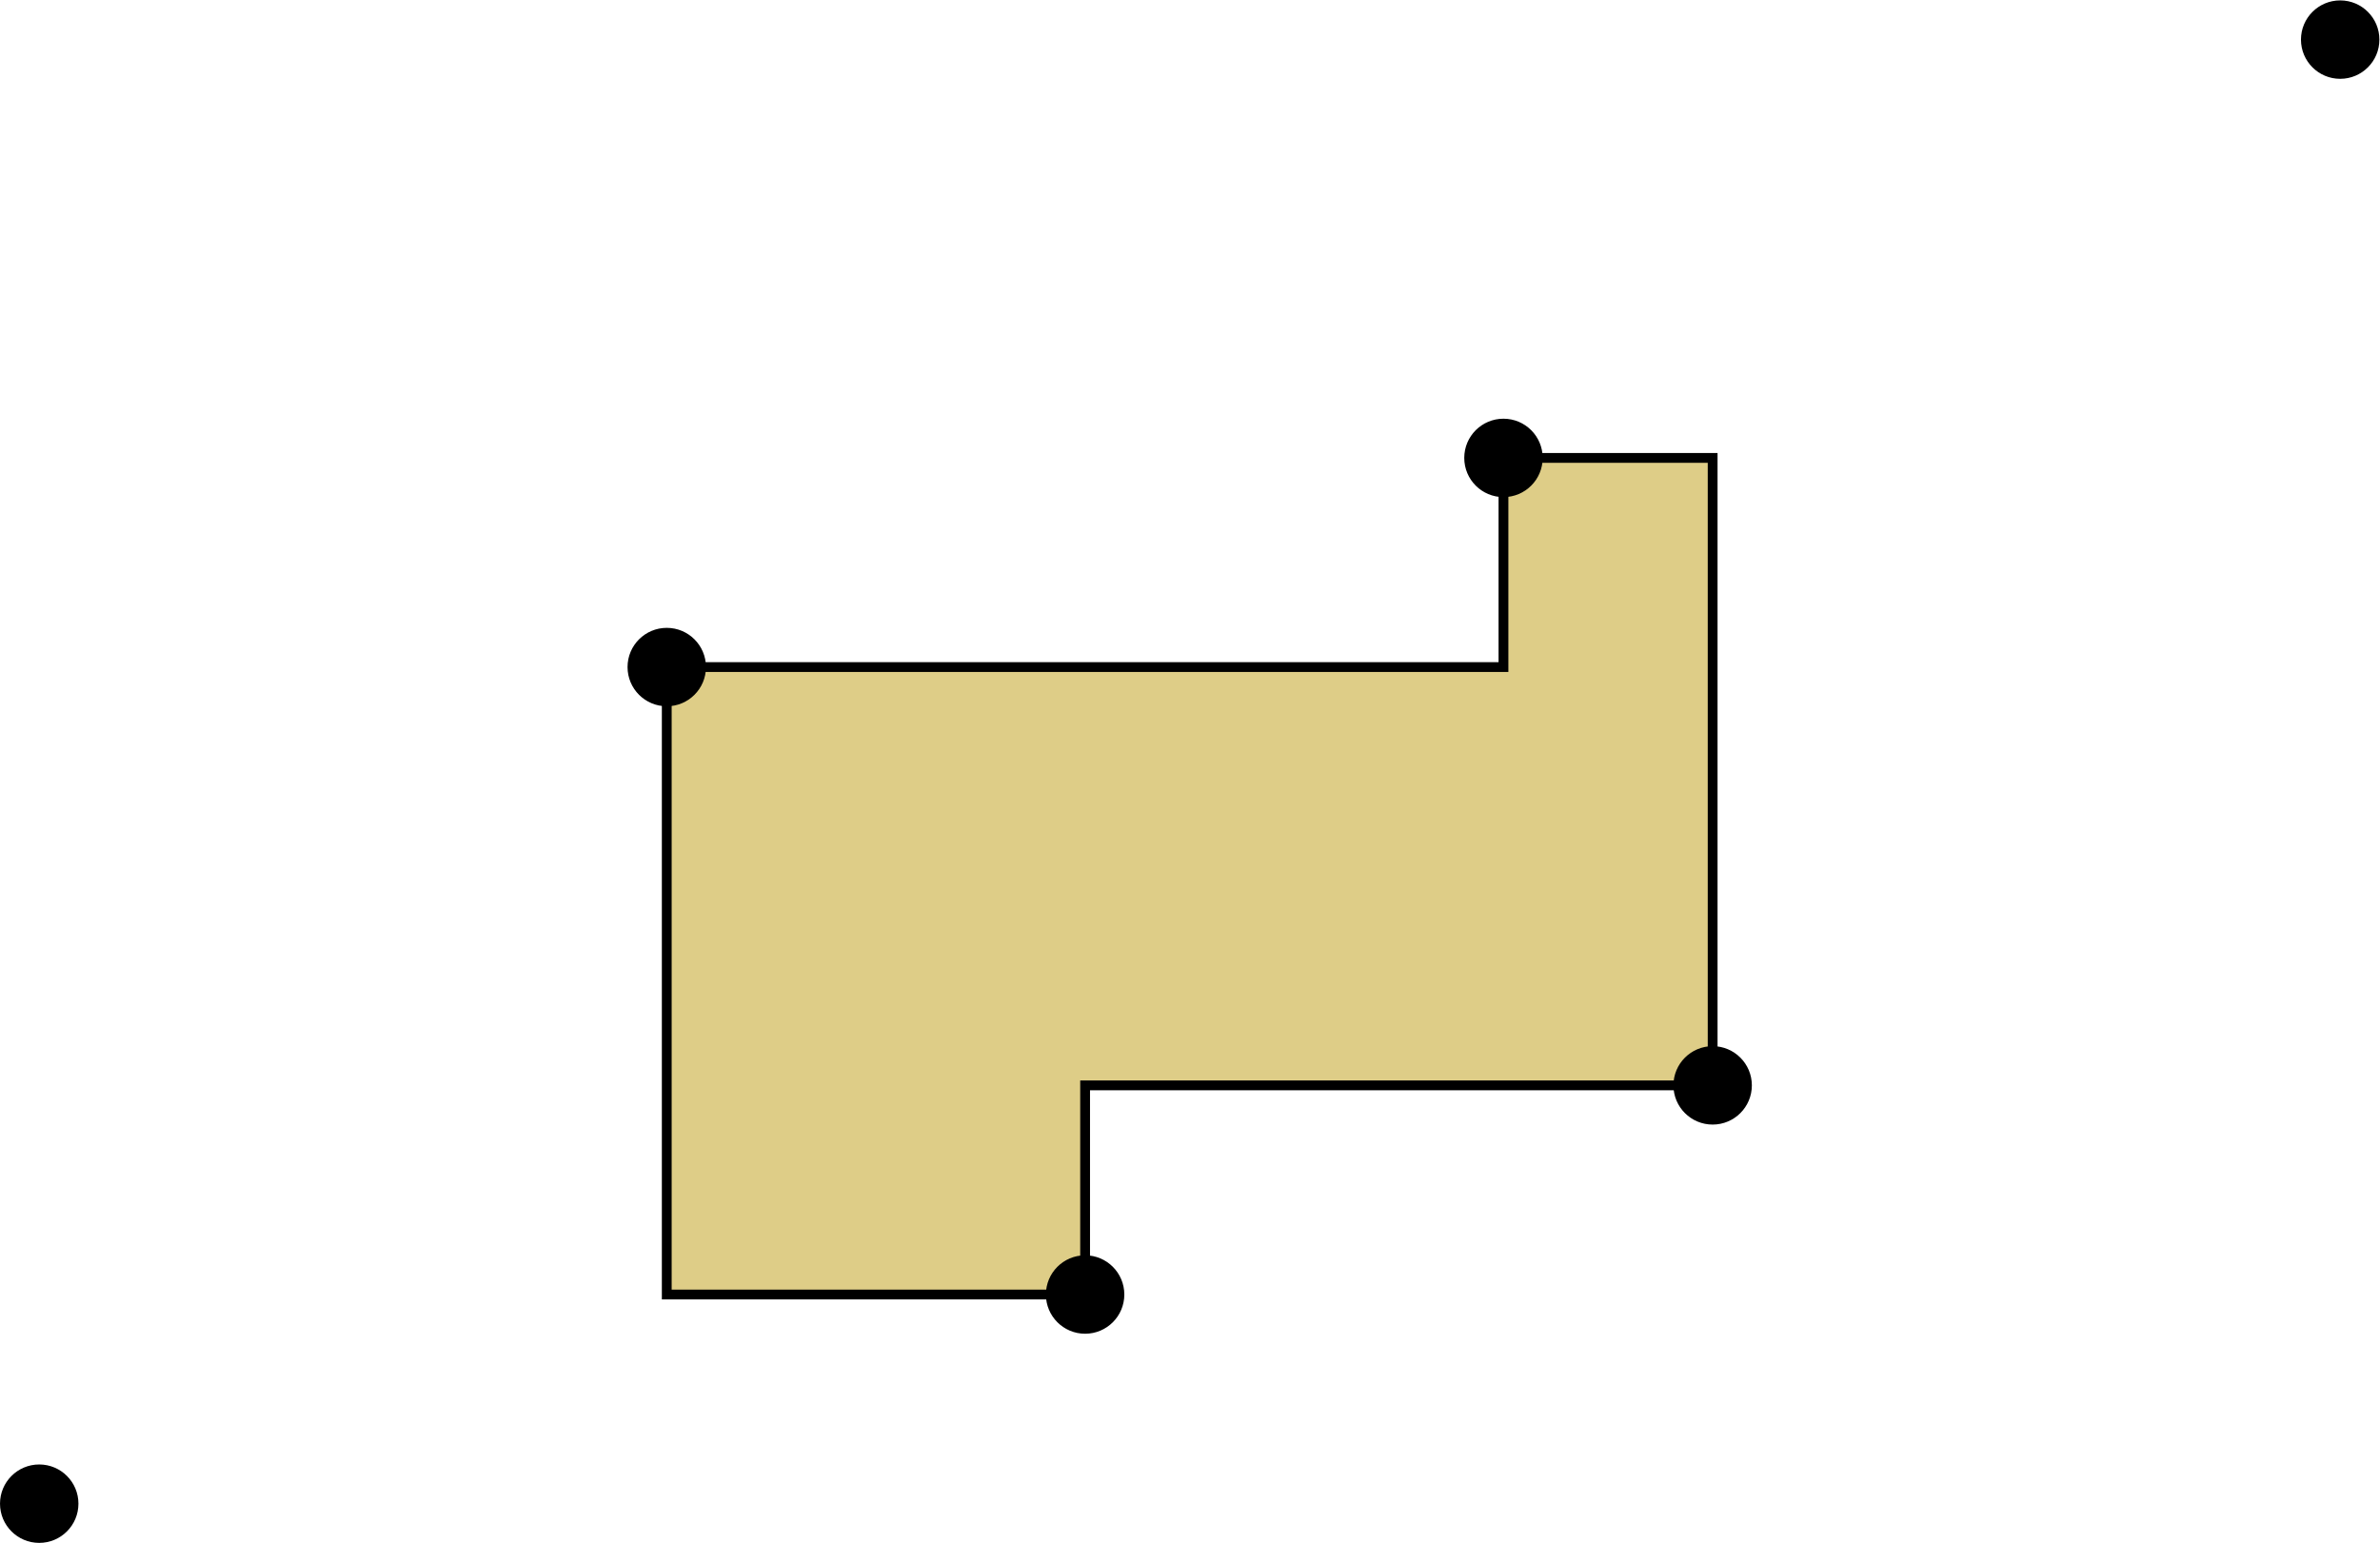 <?xml version="1.0" encoding="UTF-8" standalone="no"?>
<!-- Created with Inkscape (http://www.inkscape.org/) -->

<svg
   xmlns:dc="http://purl.org/dc/elements/1.1/"
   xmlns:cc="http://creativecommons.org/ns#"
   xmlns:rdf="http://www.w3.org/1999/02/22-rdf-syntax-ns#"
   xmlns:svg="http://www.w3.org/2000/svg"
   xmlns="http://www.w3.org/2000/svg"
   xmlns:sodipodi="http://sodipodi.sourceforge.net/DTD/sodipodi-0.dtd"
   xmlns:inkscape="http://www.inkscape.org/namespaces/inkscape"
   version="1.1"
   id="svg29"
   xml:space="preserve"
   width="242.667"
   height="157.333"
   viewBox="0 0 242.667 157.333"
   sodipodi:docname="maximal_orthogonal_convex_hull.svg"
   inkscape:version="0.92.2 5c3e80d, 2017-08-06"><defs
     id="defs33" /><sodipodi:namedview
     pagecolor="#ffffff"
     bordercolor="#666666"
     borderopacity="1"
     objecttolerance="10"
     gridtolerance="10"
     guidetolerance="10"
     inkscape:pageopacity="0"
     inkscape:pageshadow="2"
     inkscape:window-width="1920"
     inkscape:window-height="1007"
     id="namedview31"
     showgrid="false"
     inkscape:zoom="2.5375"
     inkscape:cx="168.15106"
     inkscape:cy="74.193307"
     inkscape:window-x="0"
     inkscape:window-y="44"
     inkscape:window-maximized="1"
     inkscape:current-layer="g37"
     fit-margin-top="0"
     fit-margin-left="0"
     fit-margin-right="0"
     fit-margin-bottom="0"
     inkscape:snap-grids="true"
     inkscape:snap-object-midpoints="true"
     showguides="true"
     inkscape:guide-bbox="true"><sodipodi:guide
       position="110.667,25.333"
       orientation="0,1"
       id="guide40"
       inkscape:locked="false" /><sodipodi:guide
       position="174.667,46.667"
       orientation="0,1"
       id="guide42"
       inkscape:locked="false" /><sodipodi:guide
       position="153.333,110.667"
       orientation="0,1"
       id="guide44"
       inkscape:locked="false" /><sodipodi:guide
       position="68,89.333"
       orientation="0,1"
       id="guide46"
       inkscape:locked="false" /><sodipodi:guide
       position="68,89.333"
       orientation="1,0"
       id="guide48"
       inkscape:locked="false" /><sodipodi:guide
       position="110.667,25.333"
       orientation="1,0"
       id="guide50"
       inkscape:locked="false" /><sodipodi:guide
       position="153.333,110.667"
       orientation="1,0"
       id="guide52"
       inkscape:locked="false" /><sodipodi:guide
       position="174.667,46.667"
       orientation="1,0"
       id="guide54"
       inkscape:locked="false" /></sodipodi:namedview><g
     id="g37"
     inkscape:groupmode="layer"
     inkscape:label="point_set"
     transform="matrix(1.333,0,0,-1.333,-1.333,158.667)"><path
       style="fill:#decd87;stroke:#000000;stroke-width:0.75px;stroke-linecap:butt;stroke-linejoin:miter;stroke-opacity:1"
       d="M 52,20 H 84 V 36 H 132 V 84 H 116 V 68 H 52 Z"
       id="path58"
       inkscape:connector-curvature="0" /><circle
       style="fill:#000000;stroke:#000000;stroke-width:0.779"
       id="path61"
       cx="52"
       cy="-68"
       r="2.61"
       transform="scale(1,-1)" /><circle
       transform="scale(1,-1)"
       r="2.61"
       cy="-4"
       cx="4"
       id="circle63"
       style="fill:#000000;stroke:#000000;stroke-width:0.779" /><circle
       style="fill:#000000;stroke:#000000;stroke-width:0.779"
       id="circle65"
       cx="84"
       cy="-20"
       r="2.61"
       transform="scale(1,-1)" /><circle
       transform="scale(1,-1)"
       r="2.61"
       cy="-84"
       cx="116"
       id="circle67"
       style="fill:#000000;stroke:#000000;stroke-width:0.779" /><circle
       transform="scale(1,-1)"
       r="2.61"
       cy="-116"
       cx="180"
       id="circle71"
       style="fill:#000000;stroke:#000000;stroke-width:0.779" /><circle
       style="fill:#000000;stroke:#000000;stroke-width:0.779"
       id="circle69"
       cx="132"
       cy="-36"
       r="2.61"
       transform="scale(1,-1)" /></g></svg>